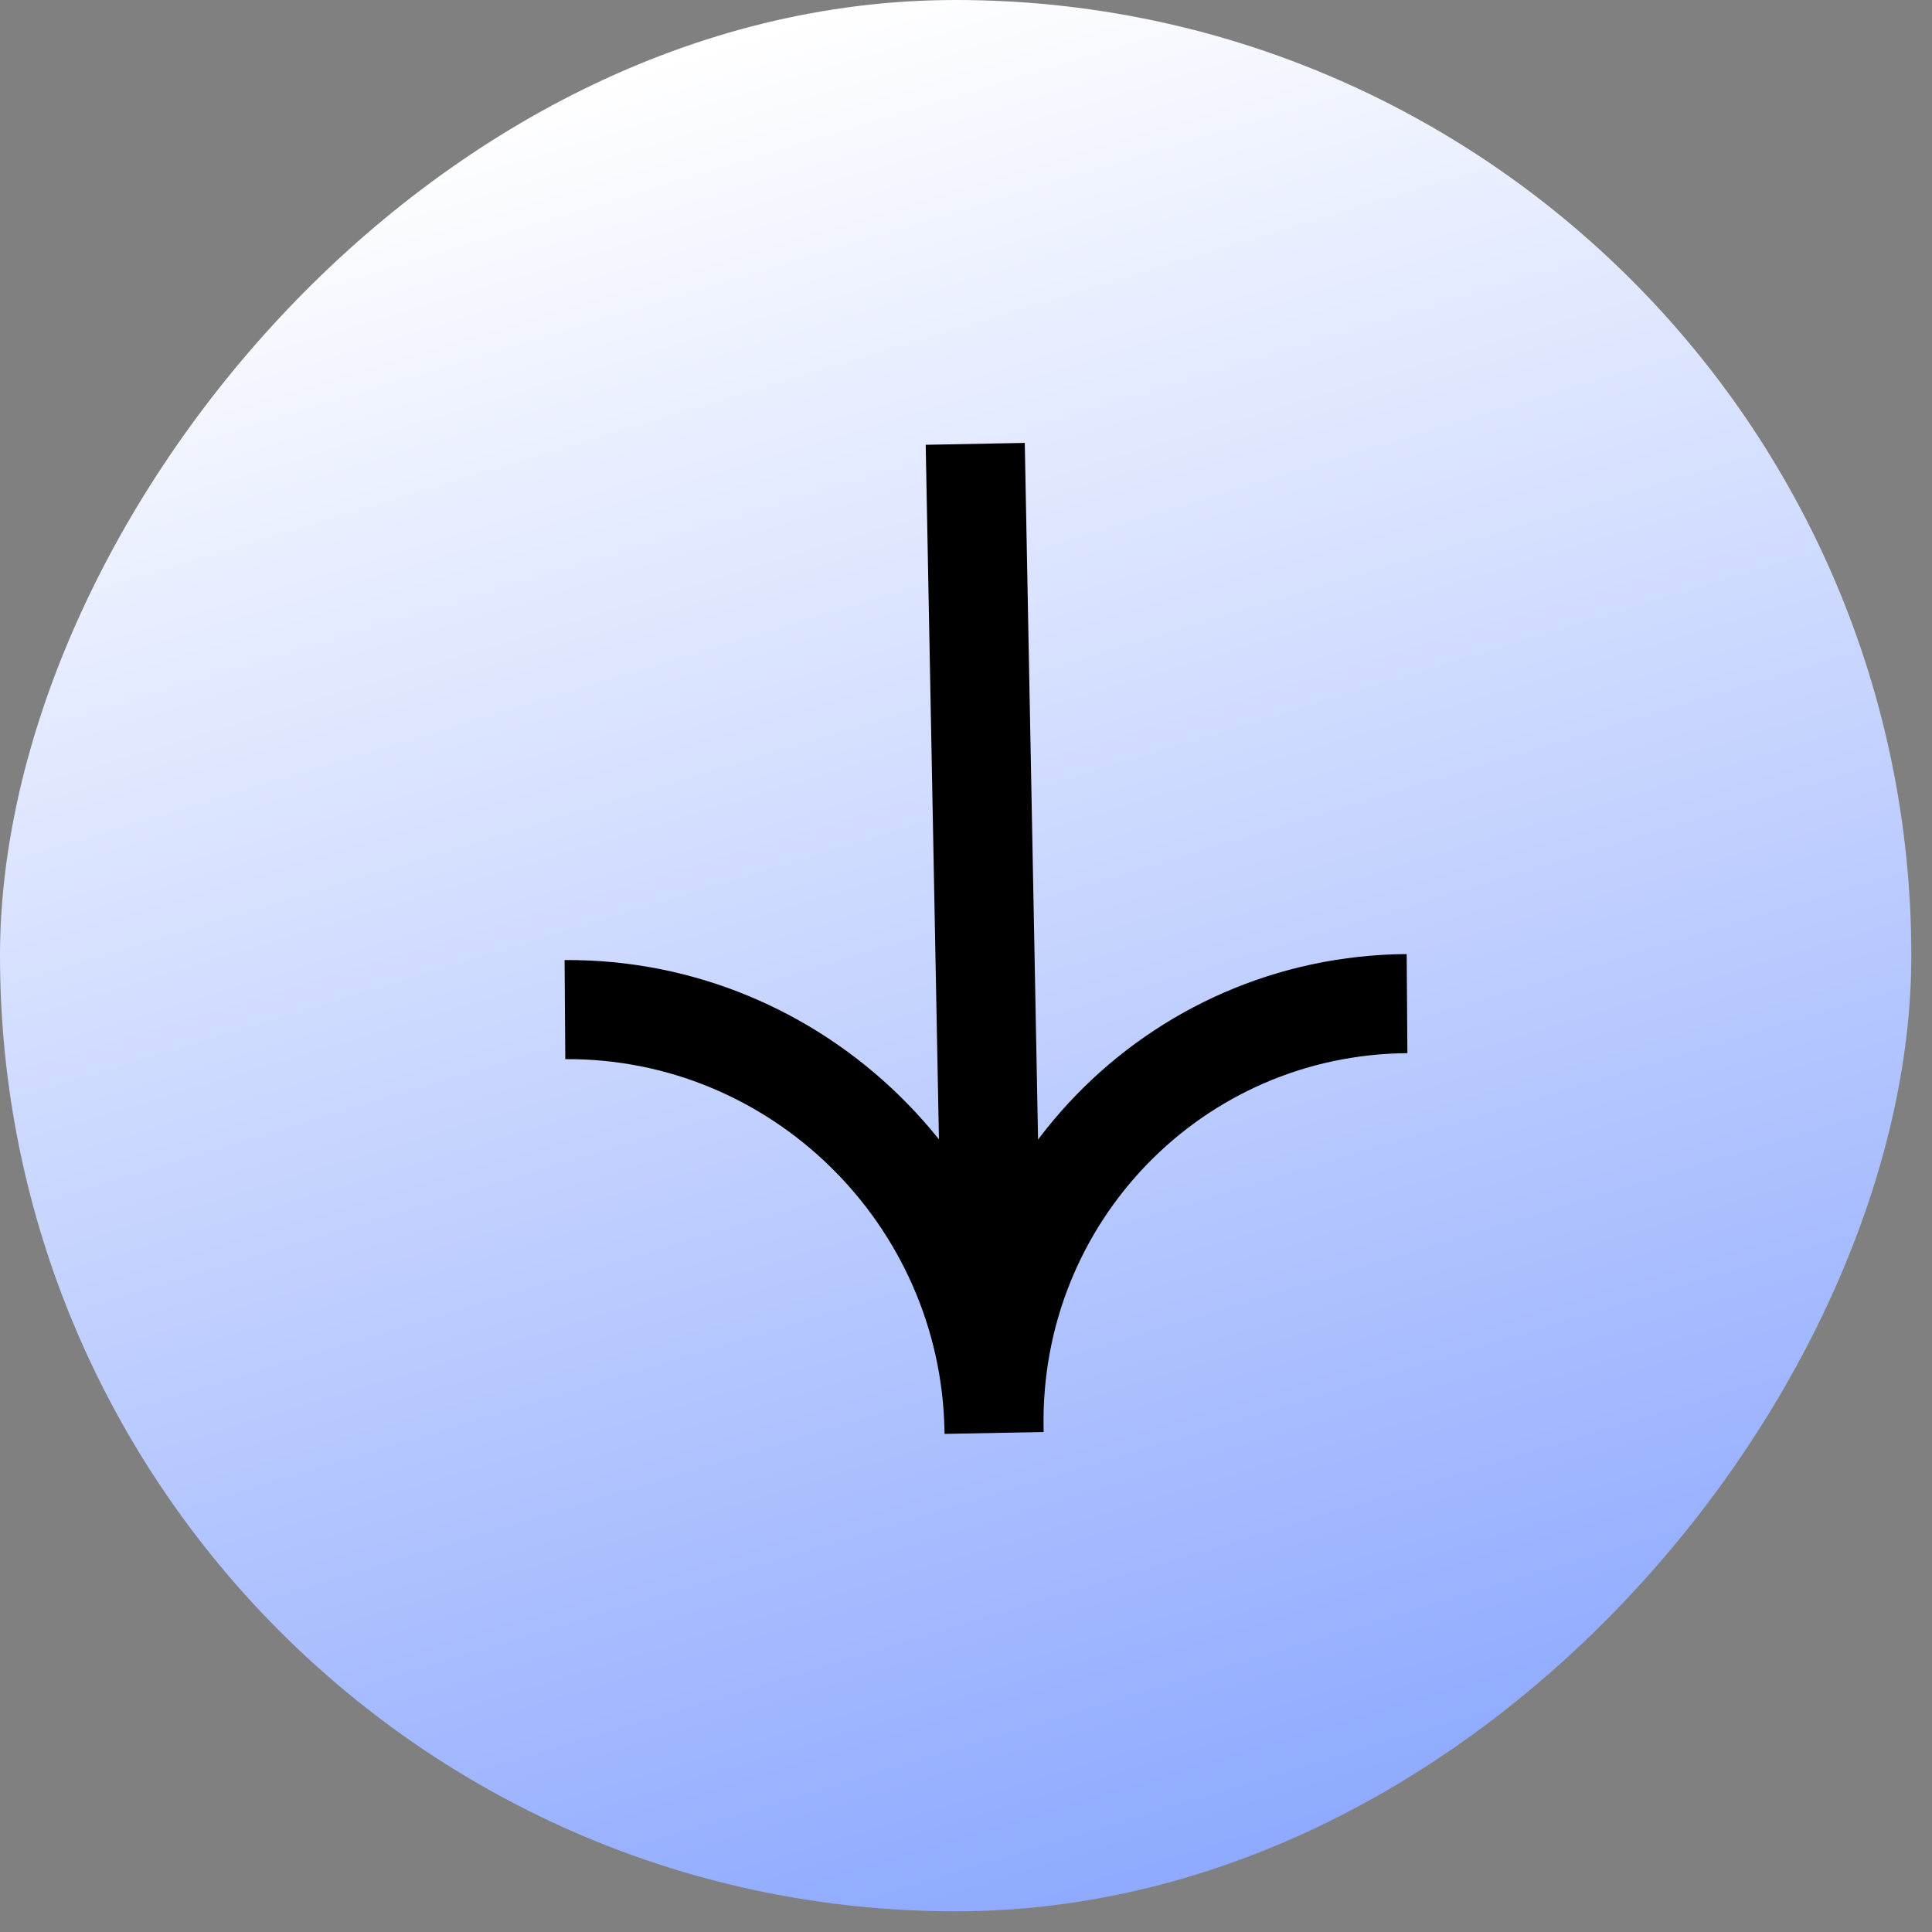 <?xml version="1.0" encoding="utf-8"?>
<svg xmlns="http://www.w3.org/2000/svg" fill="none" height="100%" overflow="visible" preserveAspectRatio="none" style="display: block;" viewBox="0 0 68 68" width="100%">
<rect x="0" y="0" width="68" height="68" fill="#808080" stroke="none"/>
<g id="flche 2">
<g id="flche 2_2">
<rect fill="url(#paint0_linear_0_705)" height="67.272" rx="33.636" transform="matrix(1 0 0 -1 0 67.272)" width="67.272"/>
<path d="M19.884 35.535C28.068 35.477 34.83 42.094 34.987 50.315C34.83 42.094 41.338 35.382 49.523 35.324M34.989 50.435L34.325 15.622" id="Vector" stroke="black" stroke-width="3.488"/>
</g>
</g>
<defs>
<linearGradient gradientUnits="userSpaceOnUse" id="paint0_linear_0_705" x1="39.813" x2="59.016" y1="70.19" y2="6.875">
<stop stop-color="white"/>
<stop offset="1" stop-color="#8FAAFF"/>
</linearGradient>
</defs>
</svg>